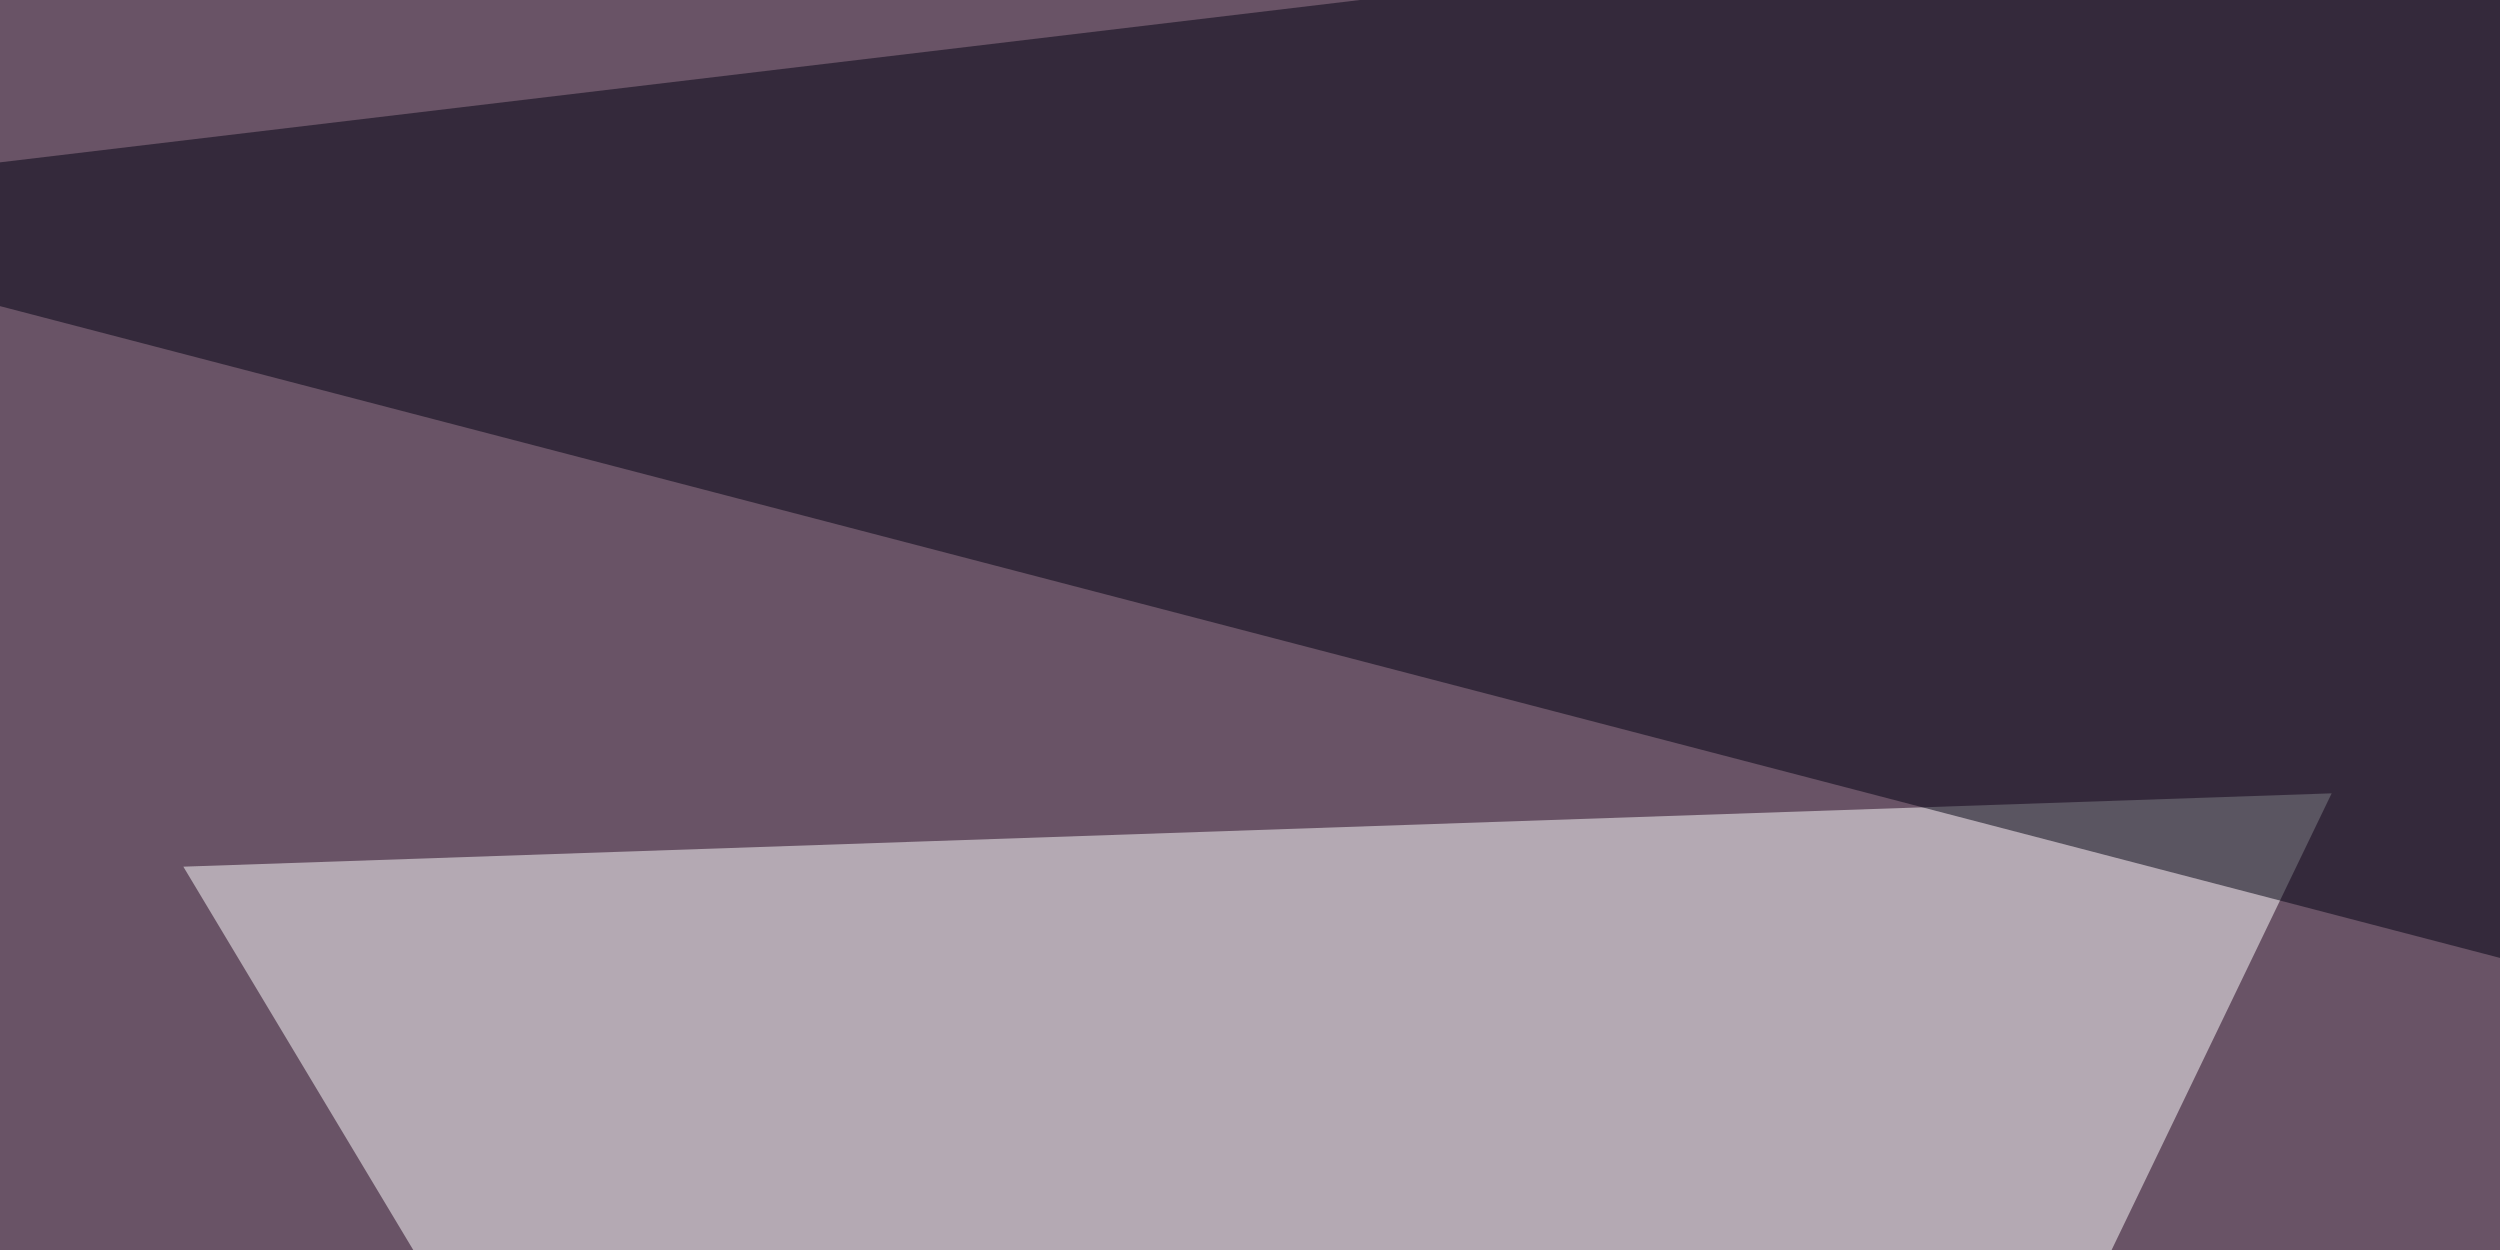 <svg xmlns="http://www.w3.org/2000/svg" width="300" height="150"><filter id="a"><feGaussianBlur stdDeviation="55"/></filter><rect width="100%" height="100%" fill="#695366"/><g filter="url(#a)"><g fill-opacity=".5"><path fill="#fff" d="M733.9 89.4L470.2 101l152.4 249zM22 104l257.8-8.8-117.2 243.2z"/><path fill="#310002" d="M-45.4 347.2L795.4 394 458.5 218.3z"/><path fill="#000010" d="M543.5-45.4l-38.1 213.9L-45.4 24.9z"/></g></g></svg>